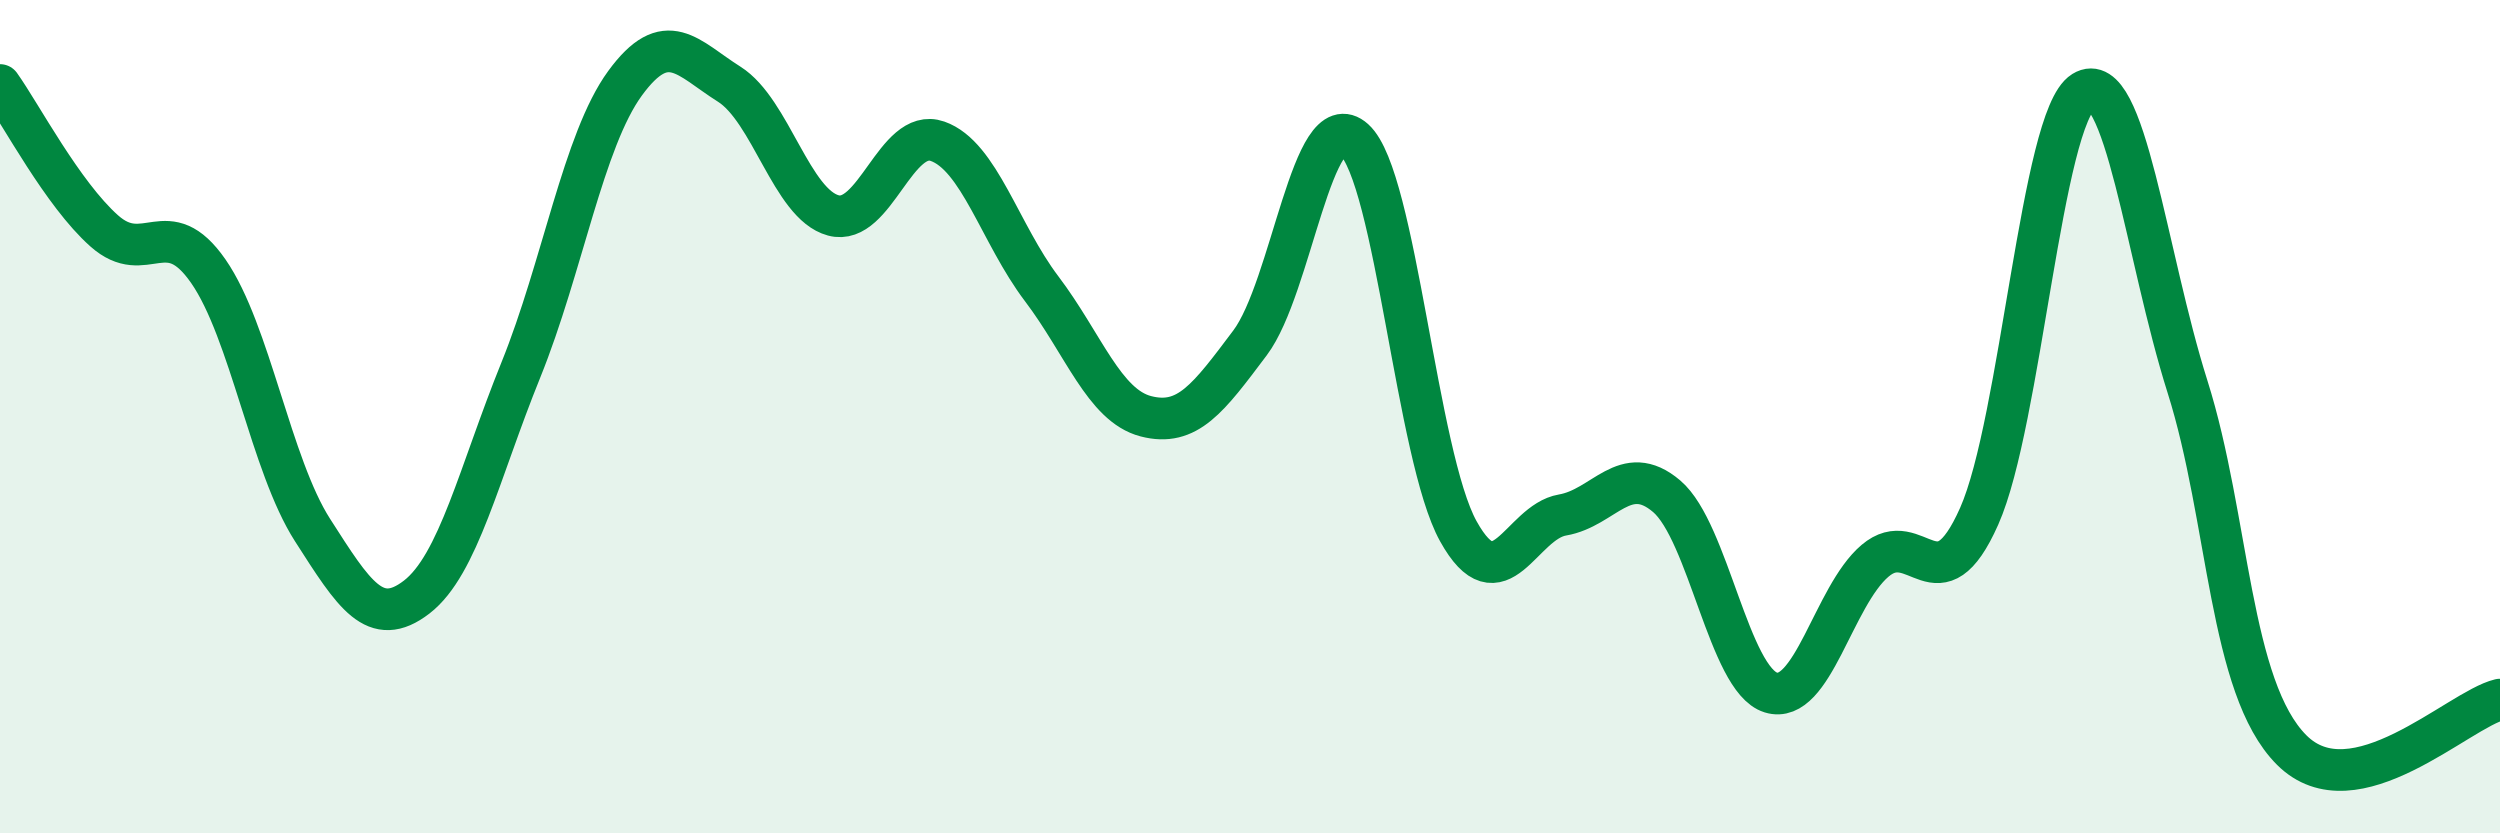 
    <svg width="60" height="20" viewBox="0 0 60 20" xmlns="http://www.w3.org/2000/svg">
      <path
        d="M 0,2.04 C 0.5,2.74 1.5,4.65 2.5,5.54 C 3.5,6.43 4,5.07 5,6.51 C 6,7.95 6.5,11.16 7.5,12.72 C 8.5,14.28 9,15.1 10,14.33 C 11,13.56 11.5,11.35 12.5,8.88 C 13.5,6.41 14,3.37 15,2 C 16,0.63 16.5,1.39 17.5,2.02 C 18.5,2.65 19,4.9 20,5.17 C 21,5.44 21.5,3.04 22.5,3.39 C 23.5,3.74 24,5.61 25,6.93 C 26,8.25 26.5,9.73 27.5,9.99 C 28.5,10.25 29,9.56 30,8.23 C 31,6.9 31.5,2.45 32.5,3.35 C 33.5,4.25 34,10.95 35,12.75 C 36,14.55 36.5,12.53 37.5,12.36 C 38.5,12.19 39,11.06 40,11.91 C 41,12.76 41.5,16.31 42.5,16.62 C 43.5,16.93 44,14.31 45,13.46 C 46,12.61 46.5,14.64 47.5,12.39 C 48.5,10.14 49,2.82 50,2.2 C 51,1.58 51.5,6.12 52.5,9.28 C 53.5,12.44 53.5,16.5 55,18 C 56.5,19.5 59,17.03 60,16.79L60 20L0 20Z"
        fill="#008740"
        opacity="0.1"
        stroke-linecap="round"
        stroke-linejoin="round"
      />
      <path
        d="M 0,2.04 C 0.5,2.74 1.5,4.65 2.5,5.54 C 3.5,6.43 4,5.07 5,6.51 C 6,7.95 6.5,11.16 7.5,12.72 C 8.5,14.28 9,15.1 10,14.33 C 11,13.56 11.5,11.35 12.5,8.88 C 13.5,6.41 14,3.37 15,2 C 16,0.63 16.5,1.39 17.5,2.02 C 18.5,2.65 19,4.9 20,5.17 C 21,5.44 21.5,3.04 22.5,3.39 C 23.5,3.74 24,5.61 25,6.93 C 26,8.25 26.5,9.73 27.5,9.99 C 28.5,10.25 29,9.56 30,8.23 C 31,6.9 31.5,2.45 32.5,3.35 C 33.5,4.25 34,10.95 35,12.75 C 36,14.55 36.5,12.53 37.5,12.36 C 38.5,12.19 39,11.06 40,11.91 C 41,12.76 41.5,16.31 42.5,16.62 C 43.5,16.93 44,14.31 45,13.46 C 46,12.61 46.5,14.64 47.5,12.39 C 48.5,10.14 49,2.82 50,2.2 C 51,1.58 51.5,6.12 52.5,9.28 C 53.5,12.44 53.5,16.5 55,18 C 56.5,19.5 59,17.03 60,16.79"
        stroke="#008740"
        stroke-width="1"
        fill="none"
        stroke-linecap="round"
        stroke-linejoin="round"
      />
    </svg>
  